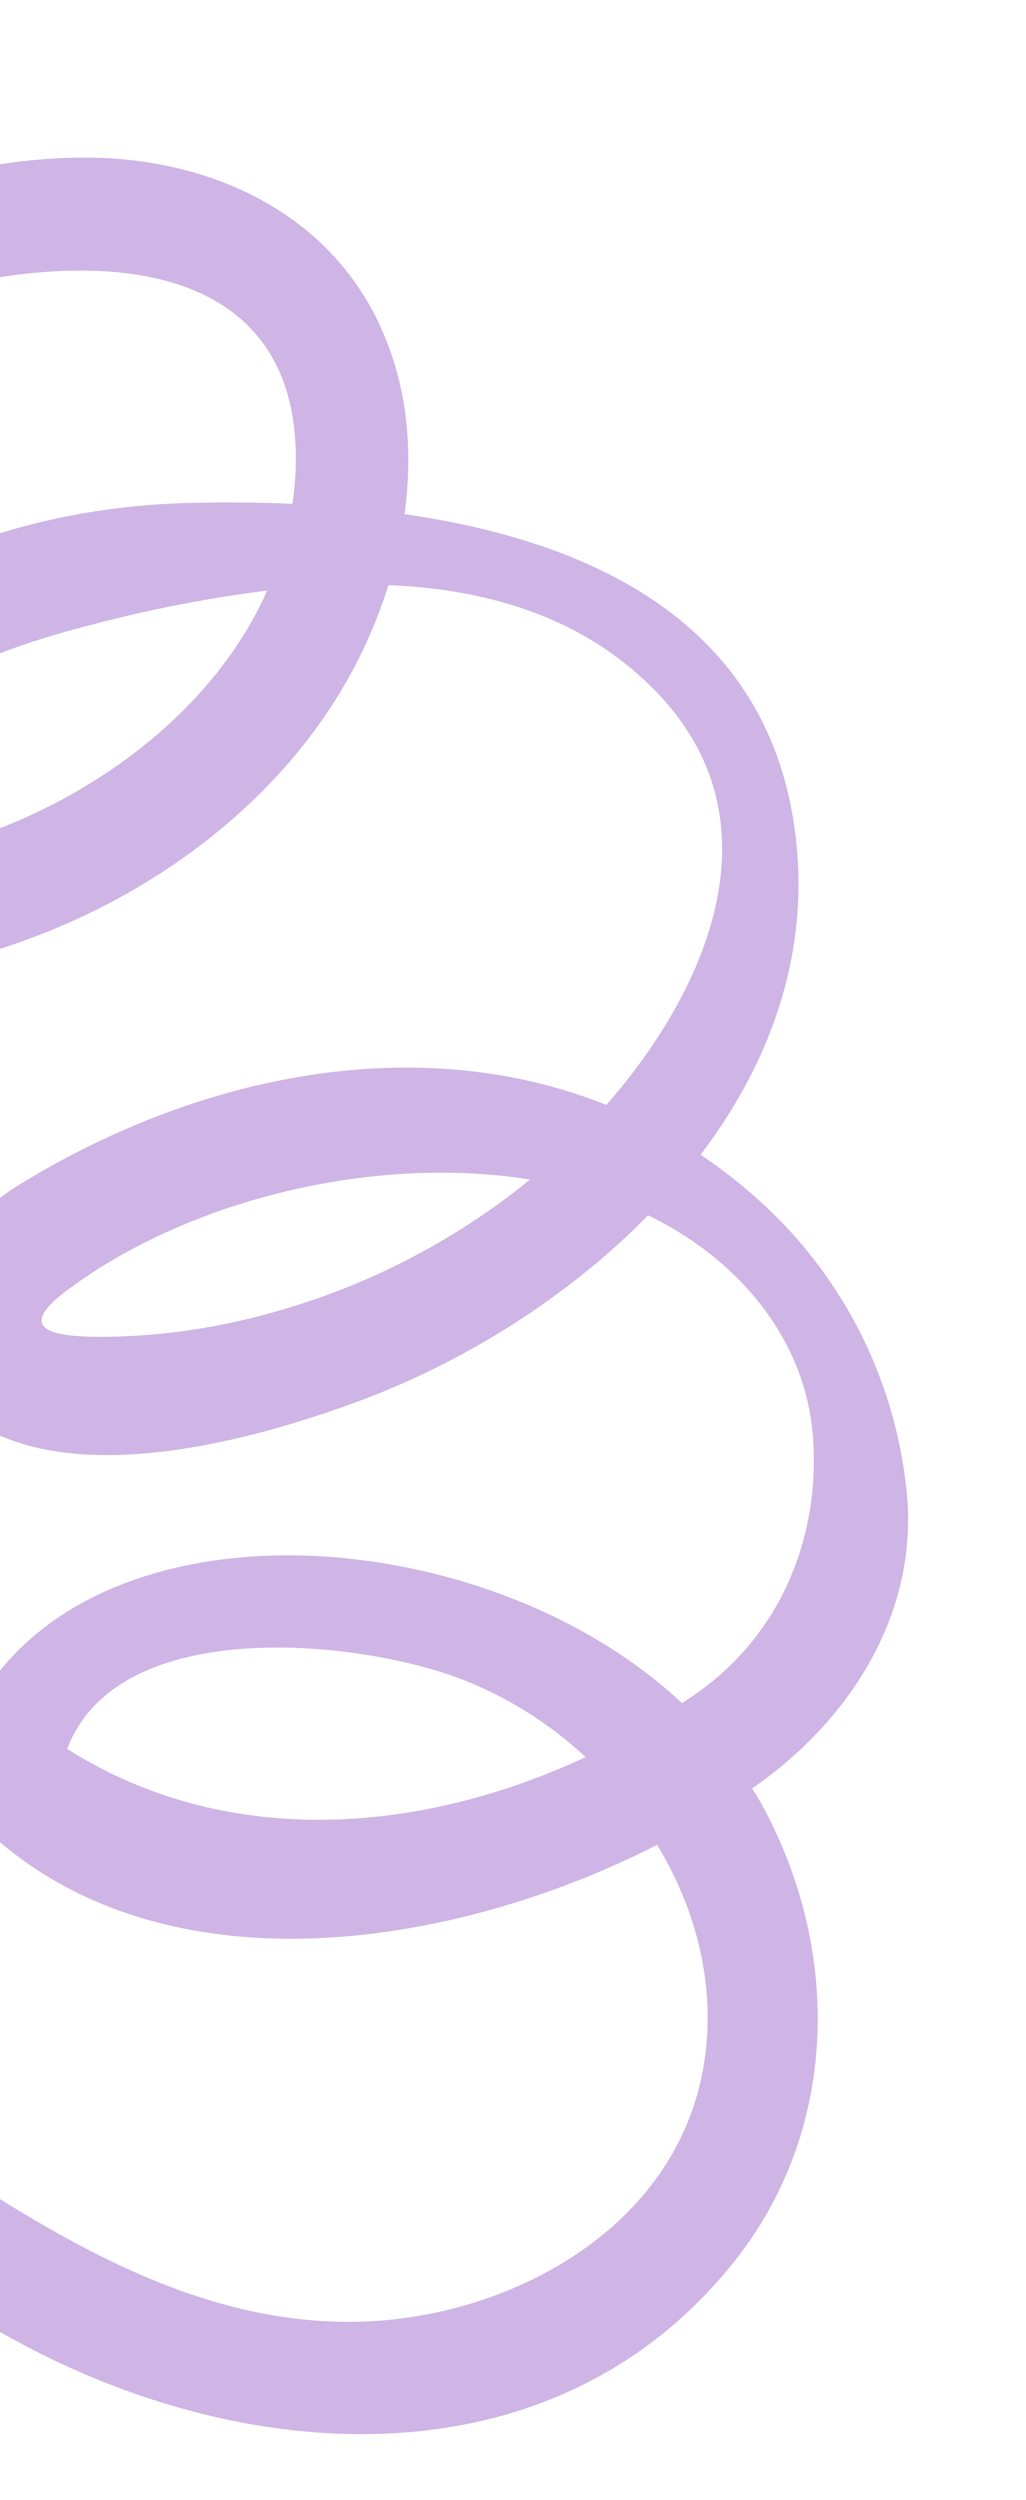 <svg xmlns="http://www.w3.org/2000/svg" xmlns:xlink="http://www.w3.org/1999/xlink" width="228" height="555" viewBox="0 0 228 555">
  <defs>
    <clipPath id="clip-path">
      <rect id="Rectángulo_103" data-name="Rectángulo 103" width="228" height="555" transform="translate(0 690)" fill="#fff" stroke="#707070" stroke-width="1"/>
    </clipPath>
  </defs>
  <g id="Enmascarar_grupo_24" data-name="Enmascarar grupo 24" transform="translate(0 -690)" clip-path="url(#clip-path)">
    <path id="_8" data-name="8" d="M555.518,311.313c-20.685-31.619-58.732-44.508-95.2-37.488-1.274.247-2.483.59-3.726.869-.093-.31-.186-.622-.281-.931-7.515-24.352-24.878-45.658-50.408-51.775a100.5,100.5,0,0,0-70.783,9.657,117.131,117.131,0,0,0-15.873,10.467c-15.529-22.333-37.488-38.979-66.154-42.832-43.793-5.87-71.717,25.406-89.451,61.466-12.332-5.994-25.842-9.194-39.631-7.95-28.761,2.548-48.855,24.352-57.492,50.689-10.5,31.9-6.676,67.741,1.46,99.668,7.363,28.885,19.973,60.35,49.2,72.991,6.212,2.7,11.618-5.714,5.436-9.32C72.392,437.353,61.3,249.381,146.809,280.721a65.878,65.878,0,0,1,6.958,3.012c-2.826,7.518-5.251,14.97-7.362,22.052-7.7,25.967-9.194,54.852-1.179,80.973,6.491,21.121,24.723,54.011,51.122,50.534,28.607-3.76,31.9-44.291,31.245-66.469-.838-29.133-10.186-59.042-28.7-81.808a108.32,108.32,0,0,0-21.368-20c7.8-21.028,20.468-39.415,41.245-49.446,35.253-17.051,65.6,9.07,83.487,39.041-28.854,34.664-34.507,84.173-23.387,129.89,5.282,21.711,26.09,43.268,47.863,24.6,20.345-17.422,22.113-57.706,21.059-82.243-1.026-24.195-7.424-50.659-19.351-73.486,14.908-15.622,36.433-24.911,58.018-19.661,22.085,5.372,39.851,20.777,46.342,42.581.343,1.119.652,2.236.962,3.386-23.7,13.108-42.427,36.06-53.3,60.285-14.784,32.893-17.082,75.01,15.375,97.9,3.665,2.579,8.448,1.772,12.174,0,50.6-23.946,62.335-90.351,53.979-143.215,17.178-4.007,35.379-2.672,51.125,6.027,31.8,17.484,38.855,59.23,28.574,91.405-11.553,36.122-42.551,60.069-71,82.8-10.062,8.046,2.734,22.395,13.168,17.054C547.009,463.567,599.995,379.3,555.518,311.313ZM201.816,386.6c-.653,6.491-1.8,25.314-10.966,25.219-5.683-.062-13.353-13.975-15.932-18.666-9.938-18.109-10.684-39.01-9.379-59.107a298.968,298.968,0,0,1,4.812-39.04C194.889,317.058,205.013,354.609,201.816,386.6Zm121.163-39.943a141.689,141.689,0,0,1-5.935,33.016c-2.857,9.07-7.328,21.244-12.61,5.838-10.808-31.492-7.858-73.918,8.324-105.63.343.838.653,1.676.962,2.483A157.335,157.335,0,0,1,322.979,346.659Zm78.236,70.1c-24.816-19.908-3.353-68.548,12.239-87.989a86.594,86.594,0,0,1,25.094-21.028C443.517,348.307,433.238,390.2,401.215,416.758Zm0,0" transform="matrix(0.309, 0.951, -0.951, 0.309, 287.292, 567.956)" fill="#ceb5e6"/>
  </g>
</svg>
